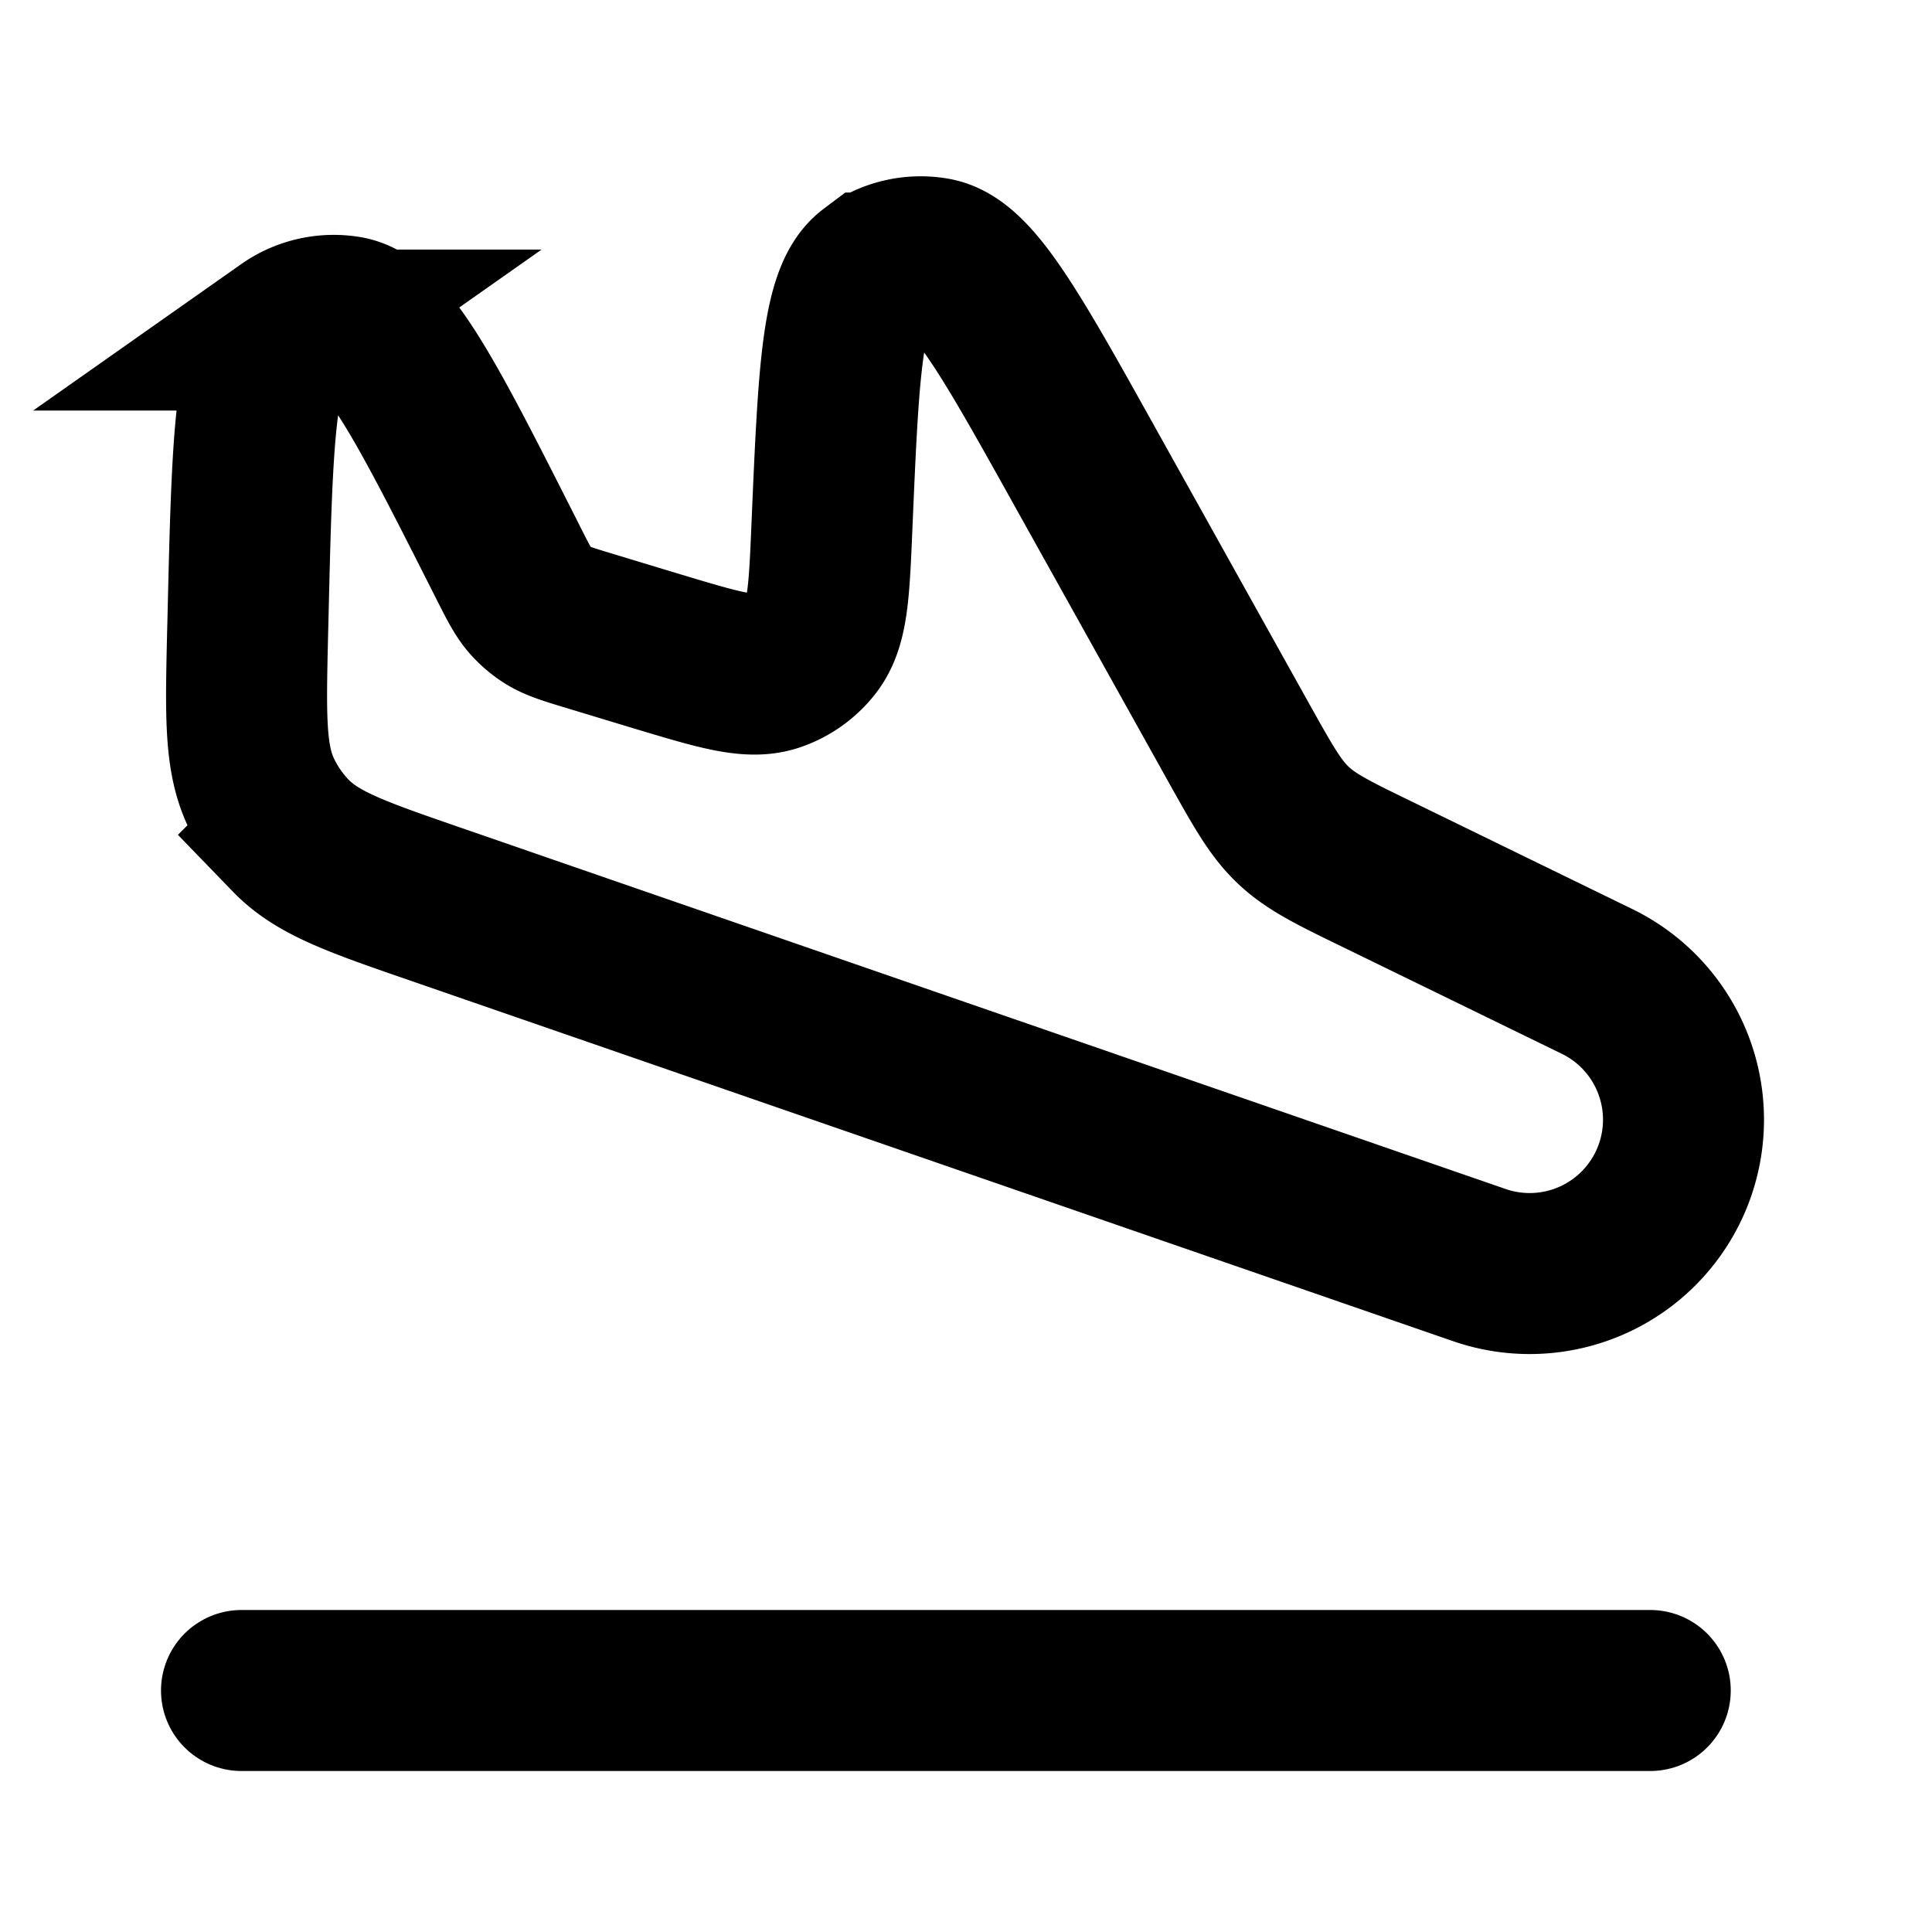 <svg width="24" height="24" fill="none" xmlns="http://www.w3.org/2000/svg"><g clip-path="url(#clip0_821_19283)" stroke="currentColor" stroke-width="2"><path d="M3 21h17.5" stroke-linecap="round"/><path d="M18.376 15.715L5.423 11.236c-.985-.34-1.477-.51-1.81-.854a2 2 0 0 1-.367-.53c-.206-.43-.194-.951-.17-1.993l.004-.152c.052-2.211.078-3.317.49-3.607a1 1 0 0 1 .744-.168c.497.085.996 1.072 1.993 3.046.134.265.2.398.3.503a1 1 0 0 0 .182.153c.12.078.262.121.547.207l.832.252c.765.23 1.148.346 1.451.243a1 1 0 0 0 .467-.332c.197-.252.214-.651.248-1.45.082-1.919.122-2.878.5-3.162a1 1 0 0 1 .78-.186c.465.085.933.923 1.868 2.601l1.905 3.417c.304.544.456.817.679 1.027.223.211.503.348 1.064.62l2.708 1.32a1.911 1.911 0 0 1-1.462 3.524z"/></g><defs><clipPath id="clip0_821_19283"><path fill="currentColor" d="M0 0H24V24H0z"/></clipPath></defs></svg>